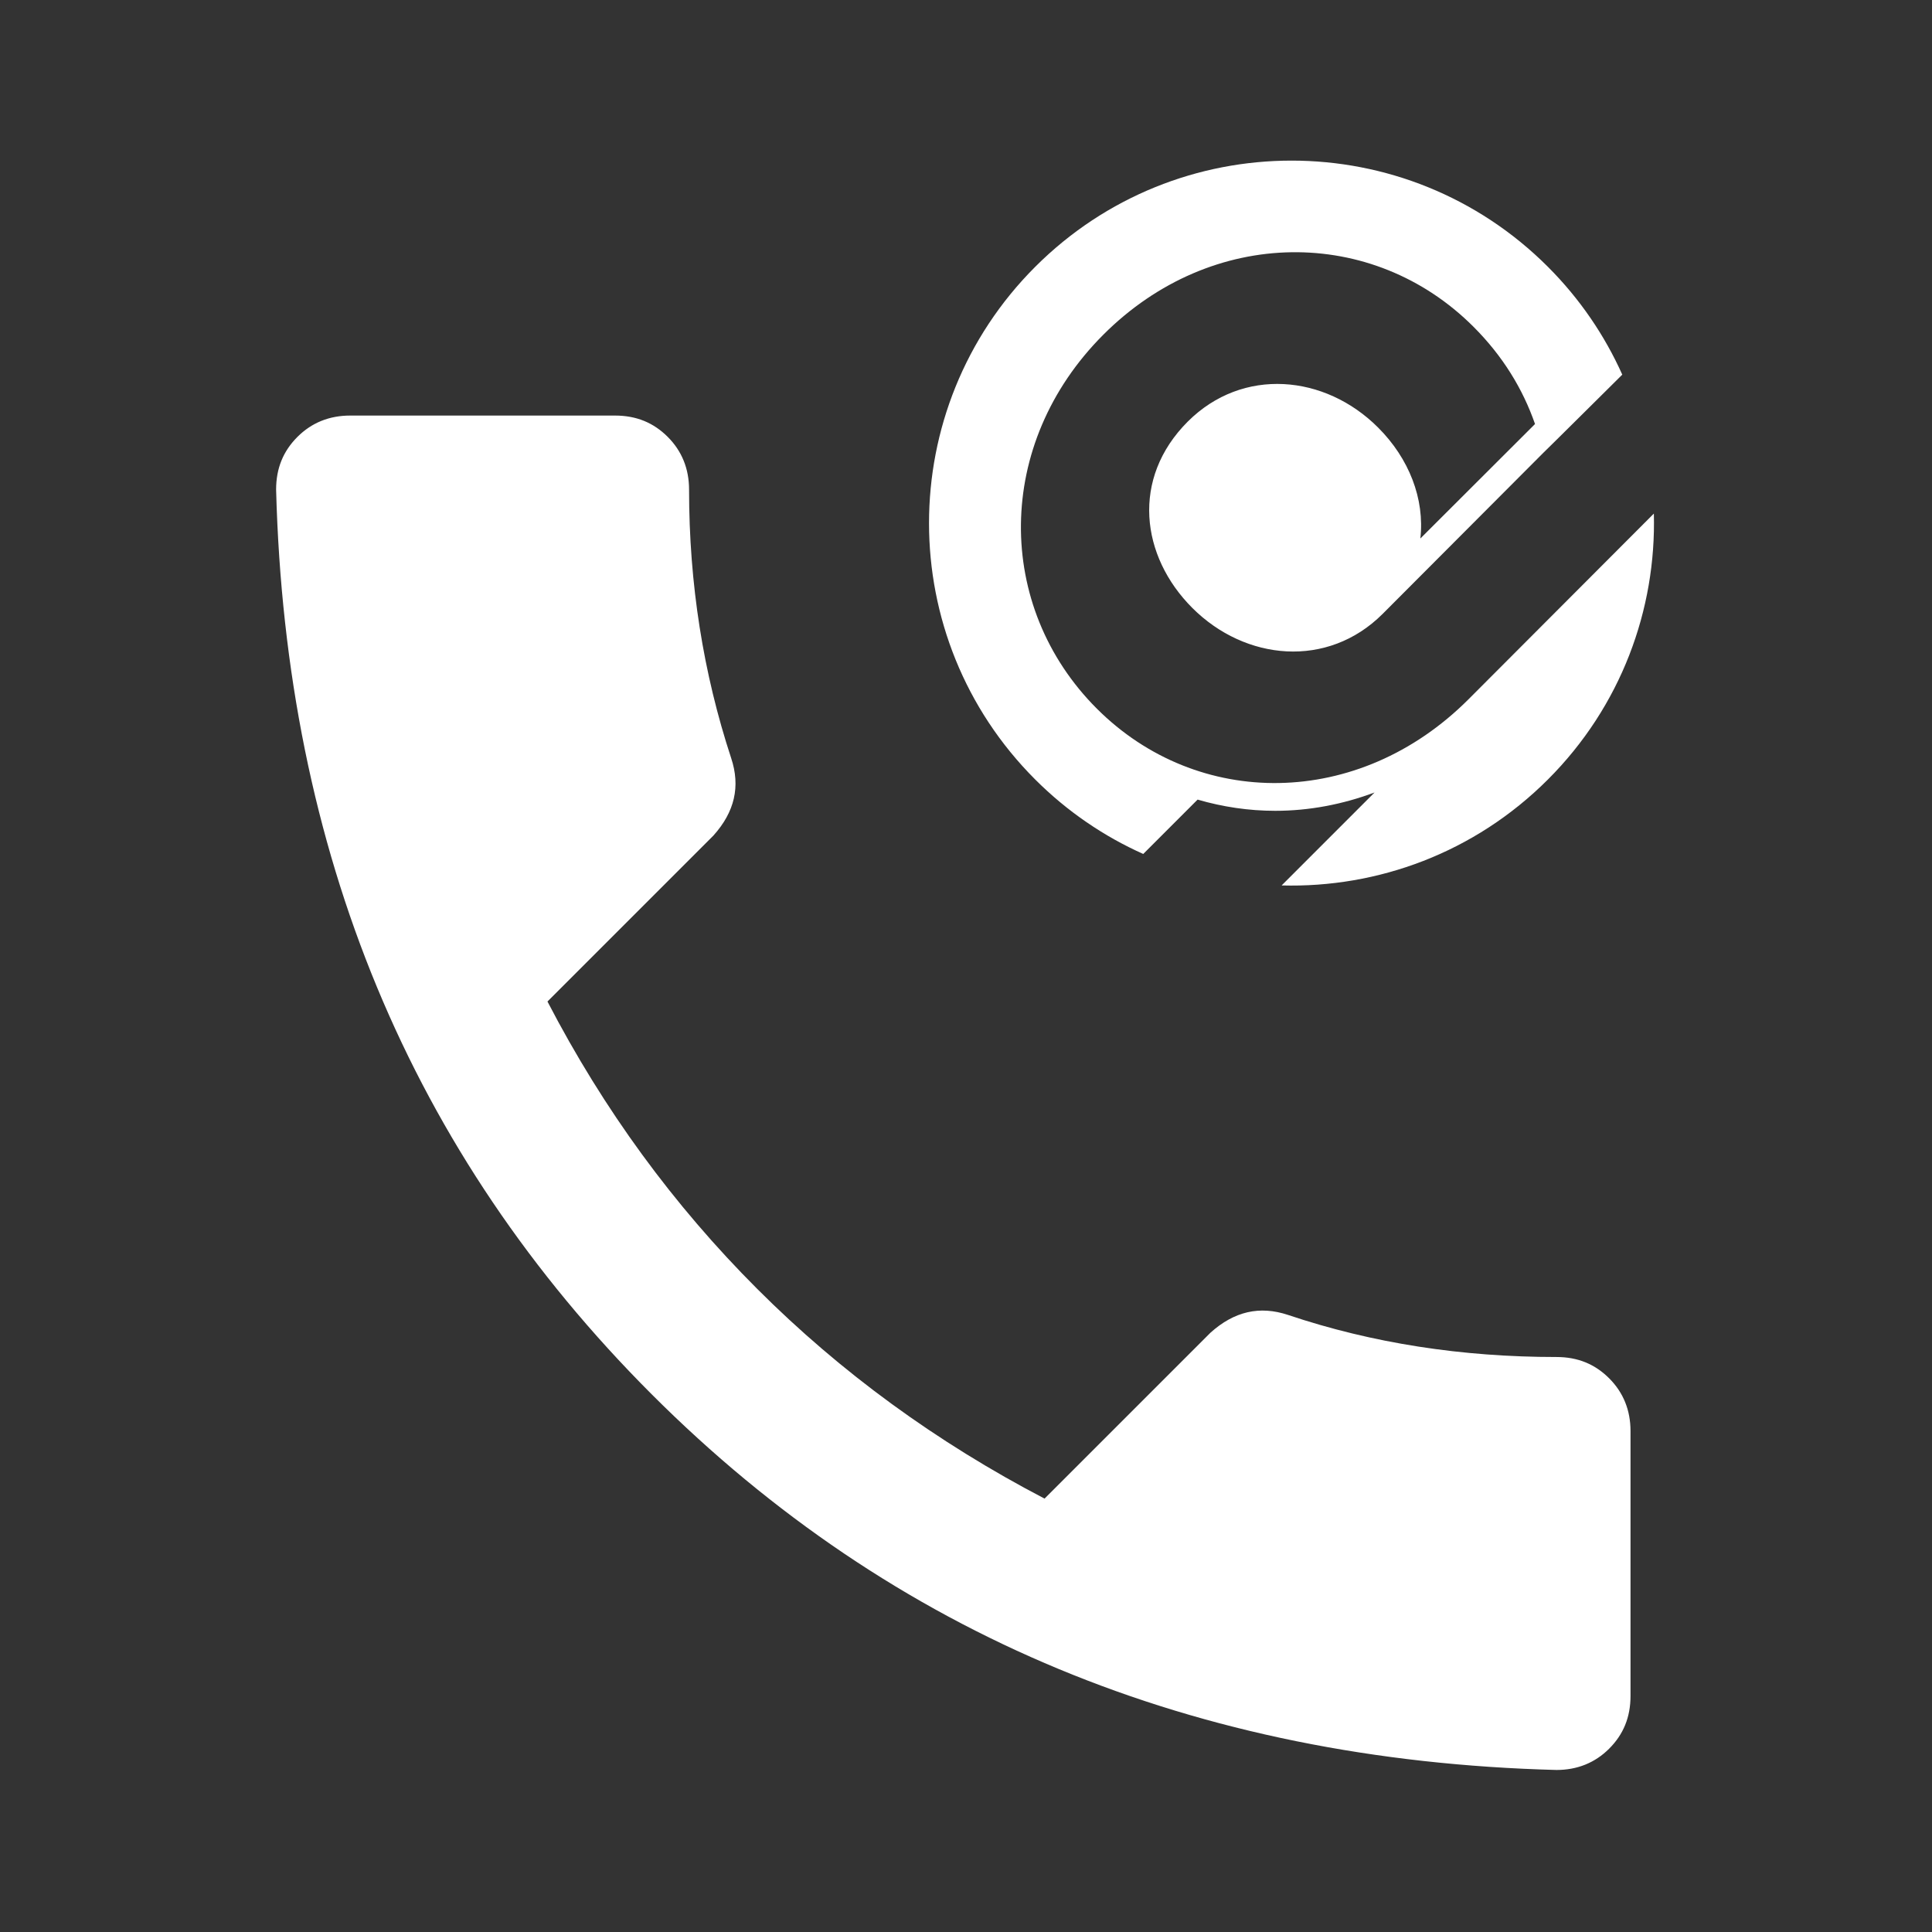 <?xml version="1.0" encoding="UTF-8" standalone="no"?>
<!DOCTYPE svg PUBLIC "-//W3C//DTD SVG 1.1//EN" "http://www.w3.org/Graphics/SVG/1.1/DTD/svg11.dtd">
<svg width="100%" height="100%" viewBox="0 0 30 30" version="1.1" xmlns="http://www.w3.org/2000/svg" xmlns:xlink="http://www.w3.org/1999/xlink" xml:space="preserve" xmlns:serif="http://www.serif.com/" style="fill-rule:evenodd;clip-rule:evenodd;stroke-linejoin:round;stroke-miterlimit:2;">
    <rect x="0" y="0" width="30" height="30" fill="#333333" stroke="none"/>
    <rect id="Artboard1" x="0" y="0" width="30" height="30" style="fill:none;"/>
    <g id="Artboard11" serif:id="Artboard1">
        <g transform="matrix(0.092,0,0,0.092,-21.629,-12.858)">
            <path d="M327.5,308.8C337,327.1 348.8,343.2 362.9,357.3C377,371.4 393.2,383.2 411.4,392.7L439.4,364.7C443.4,361.1 447.7,360.1 452.5,361.7C466.8,366.5 481.9,368.8 497.8,368.8C501.4,368.8 504.3,370 506.7,372.4C509.1,374.8 510.3,377.8 510.3,381.3L510.3,426C510.3,429.6 509.1,432.5 506.7,434.9C504.3,437.3 501.3,438.5 497.8,438.5C436.7,436.9 385.8,415.8 345.1,375.1C304.4,334.4 283.3,283.5 281.7,222.4C281.7,218.8 282.9,215.9 285.3,213.5C287.7,211.1 290.7,209.9 294.2,209.9L338.9,209.9C342.5,209.9 345.4,211.1 347.8,213.5C350.2,215.9 351.4,218.9 351.4,222.4C351.4,238.3 353.8,253.4 358.5,267.7C360.1,272.5 359.1,276.8 355.5,280.8L327.5,308.8ZM420.225,259.367C403.014,242.156 402.905,214.669 421.331,196.24C439.657,177.921 466.806,177.921 483.8,194.917C488.744,199.859 492.119,205.402 494.182,211.327L474.828,230.65C475.581,223.957 472.922,217.139 467.691,211.918C458.749,202.972 444.846,201.651 435.569,210.92C425.97,220.521 427.627,233.658 436.342,242.372C445.287,251.318 459.194,252.639 468.467,243.37C468.494,243.336 495.583,216.187 495.583,216.187C495.589,216.218 508.909,202.993 508.909,202.993C505.951,196.397 501.77,190.21 496.357,184.794C472.463,160.895 433.72,160.895 409.824,184.794C385.925,208.689 385.925,247.433 409.824,271.327C415.25,276.755 421.444,280.937 428.057,283.896L437.231,274.719C441.452,275.948 445.849,276.612 450.339,276.612C456.091,276.612 461.73,275.518 467.098,273.518L451.413,289.207C467.626,289.647 483.982,283.703 496.357,271.327C508.716,258.969 514.662,242.64 514.239,226.444L482.948,257.795C464.381,276.367 437.227,276.367 420.226,259.367L420.225,259.367Z" style="fill:white;"/>
        </g>
    </g>
</svg>

